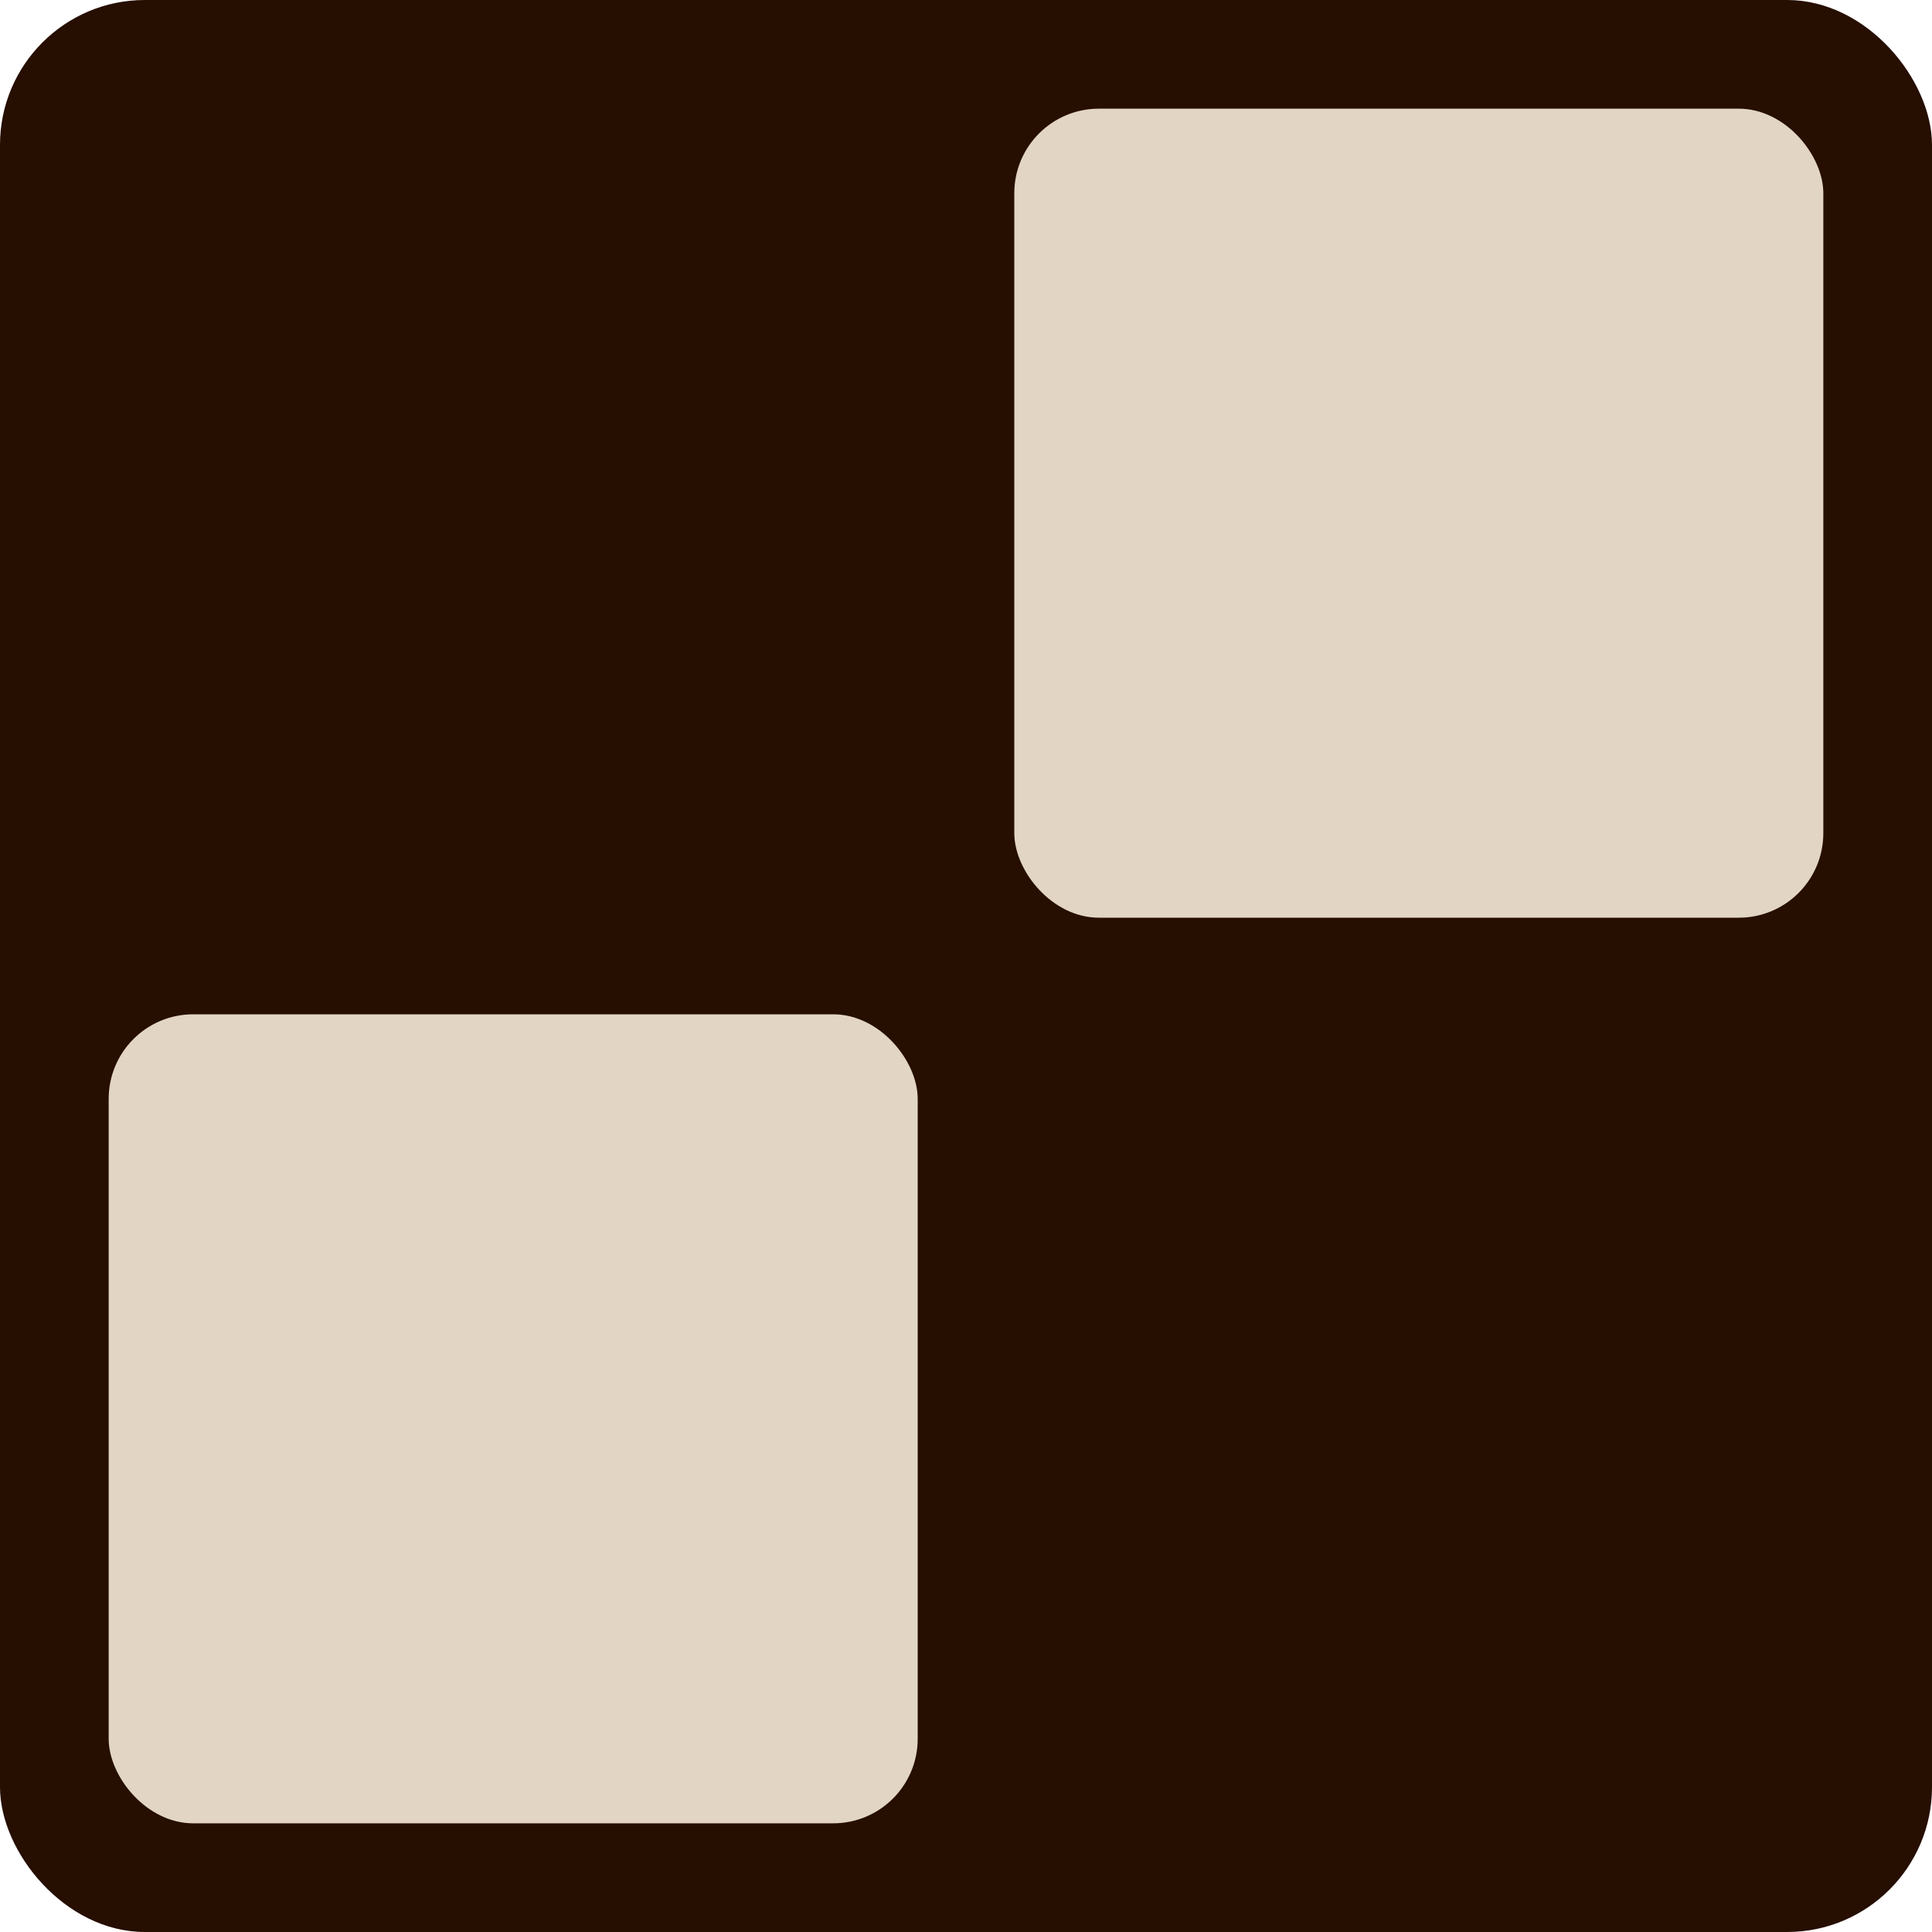 <?xml version="1.0" encoding="UTF-8"?>
<svg id="Layer_1" data-name="Layer 1" xmlns="http://www.w3.org/2000/svg" version="1.1" viewBox="0 0 16 16">
  <defs>
    <style>
      .cls-1 {
        fill: #260e00;
      }

      .cls-1, .cls-2 {
        stroke-width: 0px;
      }

      .cls-2 {
        fill: #e2d5c3;
      }
    </style>
  </defs>
  <rect class="cls-1" x="0" width="16" height="16" rx="1.2" ry="1.2"/>
  <g>
    <rect class="cls-2" x="8.4" y=".9" width="6.7" height="6.7" rx=".7" ry=".7"/>
    <rect class="cls-2" x=".9" y="8.4" width="6.7" height="6.7" rx=".7" ry=".7"/>
  </g>
</svg>